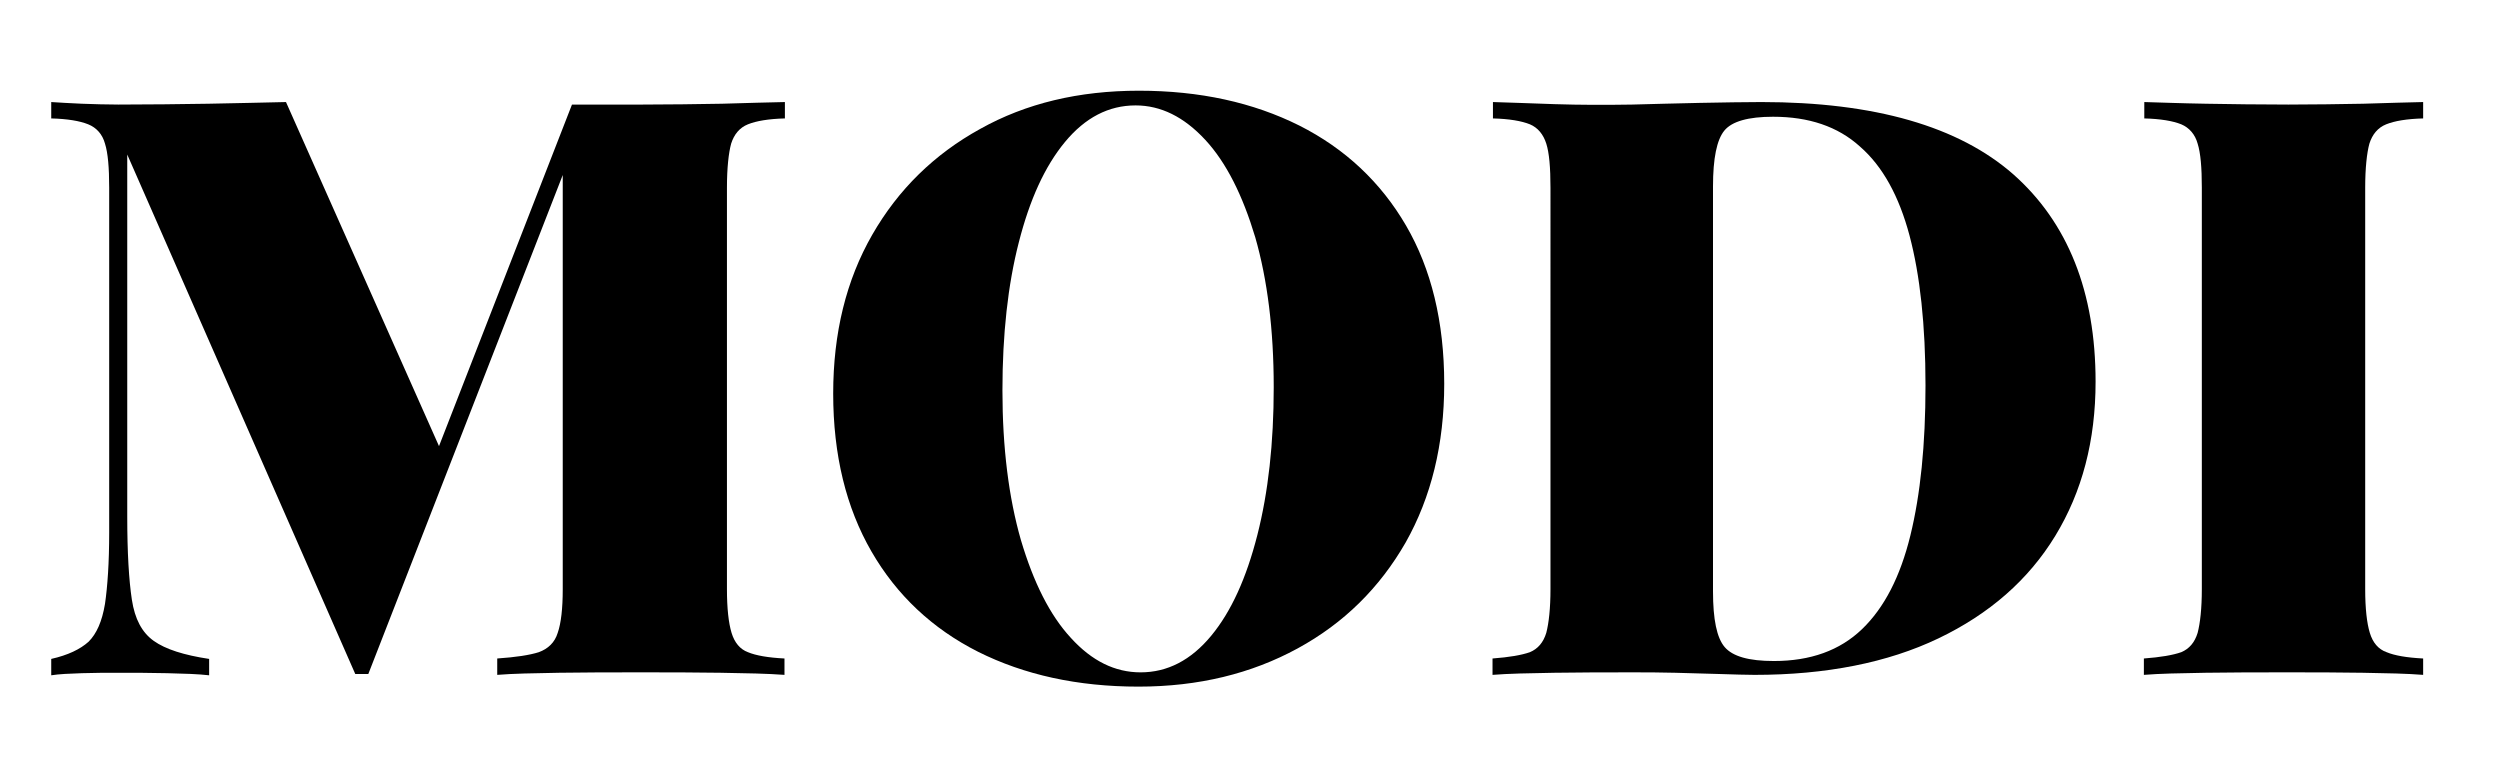 <?xml version="1.0" encoding="utf-8"?>
<!-- Generator: Adobe Illustrator 27.5.0, SVG Export Plug-In . SVG Version: 6.00 Build 0)  -->
<svg version="1.1" id="Layer_1" xmlns="http://www.w3.org/2000/svg" xmlns:xlink="http://www.w3.org/1999/xlink" x="0px" y="0px"
	 viewBox="0 0 595.3 181" style="enable-background:new 0 0 595.3 181;" xml:space="preserve">
<g>
	<path d="M186.9,24.3v3.9c-3.9,0.1-6.8,0.6-8.8,1.4c-2,0.8-3.3,2.4-4,4.6c-0.6,2.2-1,5.8-1,10.5v95.6c0,4.6,0.4,8.1,1.1,10.4
		c0.7,2.3,2,3.9,3.9,4.6c1.9,0.8,4.8,1.3,8.7,1.5v3.9c-4-0.3-9.1-0.4-15.2-0.5c-6.2-0.1-12.5-0.1-18.9-0.1c-6.9,0-13.5,0-19.6,0.1
		c-6.1,0.1-11,0.2-14.7,0.5v-3.9c4.4-0.3,7.7-0.8,9.9-1.5c2.2-0.8,3.8-2.3,4.5-4.6c0.8-2.3,1.2-5.8,1.2-10.4V37.2l1.9-0.4
		L87.7,160.5h-3.1L30.3,36.8V123c0,8.6,0.4,15.2,1.1,19.8c0.7,4.6,2.4,7.8,5.2,9.8c2.8,2,7.2,3.4,13.2,4.3v3.9
		c-2.6-0.3-5.9-0.4-10-0.5c-4.1-0.1-8-0.1-11.6-0.1c-2.8,0-5.7,0-8.7,0.1c-3,0.1-5.4,0.2-7.3,0.5v-3.9c4-0.9,6.9-2.3,8.9-4.1
		c1.9-1.9,3.2-4.8,3.9-9c0.6-4.1,1-9.8,1-17V44.7c0-4.8-0.3-8.3-1-10.5c-0.6-2.2-2-3.8-4-4.6c-2-0.8-4.9-1.3-8.8-1.4v-3.9
		c1.9,0.1,4.4,0.3,7.3,0.4c3,0.1,5.8,0.2,8.7,0.2c7.4,0,14.6-0.1,21.4-0.2c6.8-0.1,13-0.3,18.5-0.4l38.2,85.9l-5.8,6.4l35.7-91.7
		c2.6,0,5.3,0,8.3,0c3,0,5.8,0,8.5,0c6.4,0,12.7-0.1,18.9-0.2C177.9,24.5,183,24.4,186.9,24.3z"/>
	<path d="M271.2,21.6c14.5,0,27.2,2.8,38.2,8.3c10.9,5.5,19.4,13.5,25.4,23.8c6,10.3,9.1,22.9,9.1,37.7c0,14.4-3.1,27-9.2,37.8
		c-6.2,10.8-14.7,19.2-25.7,25.2c-11,6-23.6,9.1-37.9,9.1c-14.5,0-27.2-2.8-38.2-8.3c-10.9-5.5-19.4-13.5-25.4-23.9
		c-6-10.4-9.1-22.9-9.1-37.6c0-14.4,3.1-27,9.3-37.8c6.2-10.8,14.8-19.2,25.7-25.2C244.3,24.6,256.9,21.6,271.2,21.6z M270.4,25.1
		c-6.4,0-12,2.9-16.8,8.7c-4.8,5.8-8.4,13.7-11,23.9c-2.6,10.1-3.9,21.9-3.9,35.3c0,13.6,1.5,25.5,4.4,35.6
		c3,10.1,6.9,17.9,11.9,23.3c5,5.5,10.5,8.2,16.6,8.2c6.4,0,12-2.9,16.8-8.7c4.8-5.8,8.4-13.8,11-24c2.6-10.2,3.9-21.9,3.9-35.2
		c0-13.7-1.5-25.6-4.4-35.7c-3-10-6.9-17.8-11.9-23.2C281.9,27.8,276.4,25.1,270.4,25.1z"/>
	<path d="M419.4,24.3c27,0,47,5.8,60,17.2c13,11.5,19.6,28,19.6,49.4c0,14-3.2,26.2-9.6,36.7c-6.4,10.5-15.7,18.6-27.8,24.4
		c-12.1,5.8-26.8,8.7-43.8,8.7c-2.1,0-4.8-0.1-8.2-0.2c-3.4-0.1-7-0.2-10.7-0.3c-3.7-0.1-7.1-0.1-10-0.1c-6.4,0-12.7,0-18.8,0.1
		c-6.1,0.1-11,0.2-14.7,0.5v-3.9c4-0.3,6.9-0.8,8.9-1.5c1.9-0.8,3.2-2.3,3.9-4.6c0.6-2.3,1-5.8,1-10.4V44.7c0-4.8-0.3-8.3-1-10.5
		s-2-3.8-3.9-4.6c-2-0.8-4.9-1.3-8.8-1.4v-3.9c3.7,0.1,8.6,0.3,14.7,0.5c6.1,0.2,12.2,0.2,18.4,0.1c4.8-0.1,10.1-0.3,16.1-0.4
		C410.4,24.4,415.4,24.3,419.4,24.3z M422.2,27.8c-5.9,0-9.8,1.1-11.6,3.3c-1.8,2.2-2.7,6.6-2.7,13.3v96.4c0,6.7,0.9,11.1,2.8,13.3
		c1.9,2.2,5.7,3.3,11.7,3.3c8.7,0,15.7-2.5,21-7.6c5.3-5.1,9.1-12.5,11.5-22.3c2.4-9.8,3.6-21.6,3.6-35.7c0-14.4-1.3-26.3-3.8-35.7
		c-2.5-9.4-6.4-16.5-11.8-21.2C437.6,30.1,430.7,27.8,422.2,27.8z"/>
	<path d="M577,24.3v3.9c-3.9,0.1-6.8,0.6-8.8,1.4c-2,0.8-3.3,2.4-4,4.6c-0.6,2.2-1,5.8-1,10.5v95.6c0,4.6,0.4,8.1,1.1,10.4
		c0.7,2.3,2,3.9,4,4.6c1.9,0.8,4.8,1.3,8.7,1.5v3.9c-3.7-0.3-8.5-0.4-14.4-0.5c-5.8-0.1-11.8-0.1-17.8-0.1c-6.9,0-13.5,0-19.6,0.1
		c-6.1,0.1-11,0.2-14.7,0.5v-3.9c4-0.3,6.9-0.8,8.9-1.5c1.9-0.8,3.2-2.3,3.9-4.6c0.6-2.3,1-5.8,1-10.4V44.7c0-4.8-0.3-8.3-1-10.5
		c-0.6-2.2-2-3.8-3.9-4.6c-2-0.8-4.9-1.3-8.8-1.4v-3.9c3.7,0.1,8.6,0.3,14.7,0.4c6.1,0.1,12.6,0.2,19.6,0.2c6,0,12-0.1,17.8-0.2
		C568.5,24.5,573.3,24.4,577,24.3z"/>
</g>
</svg>

